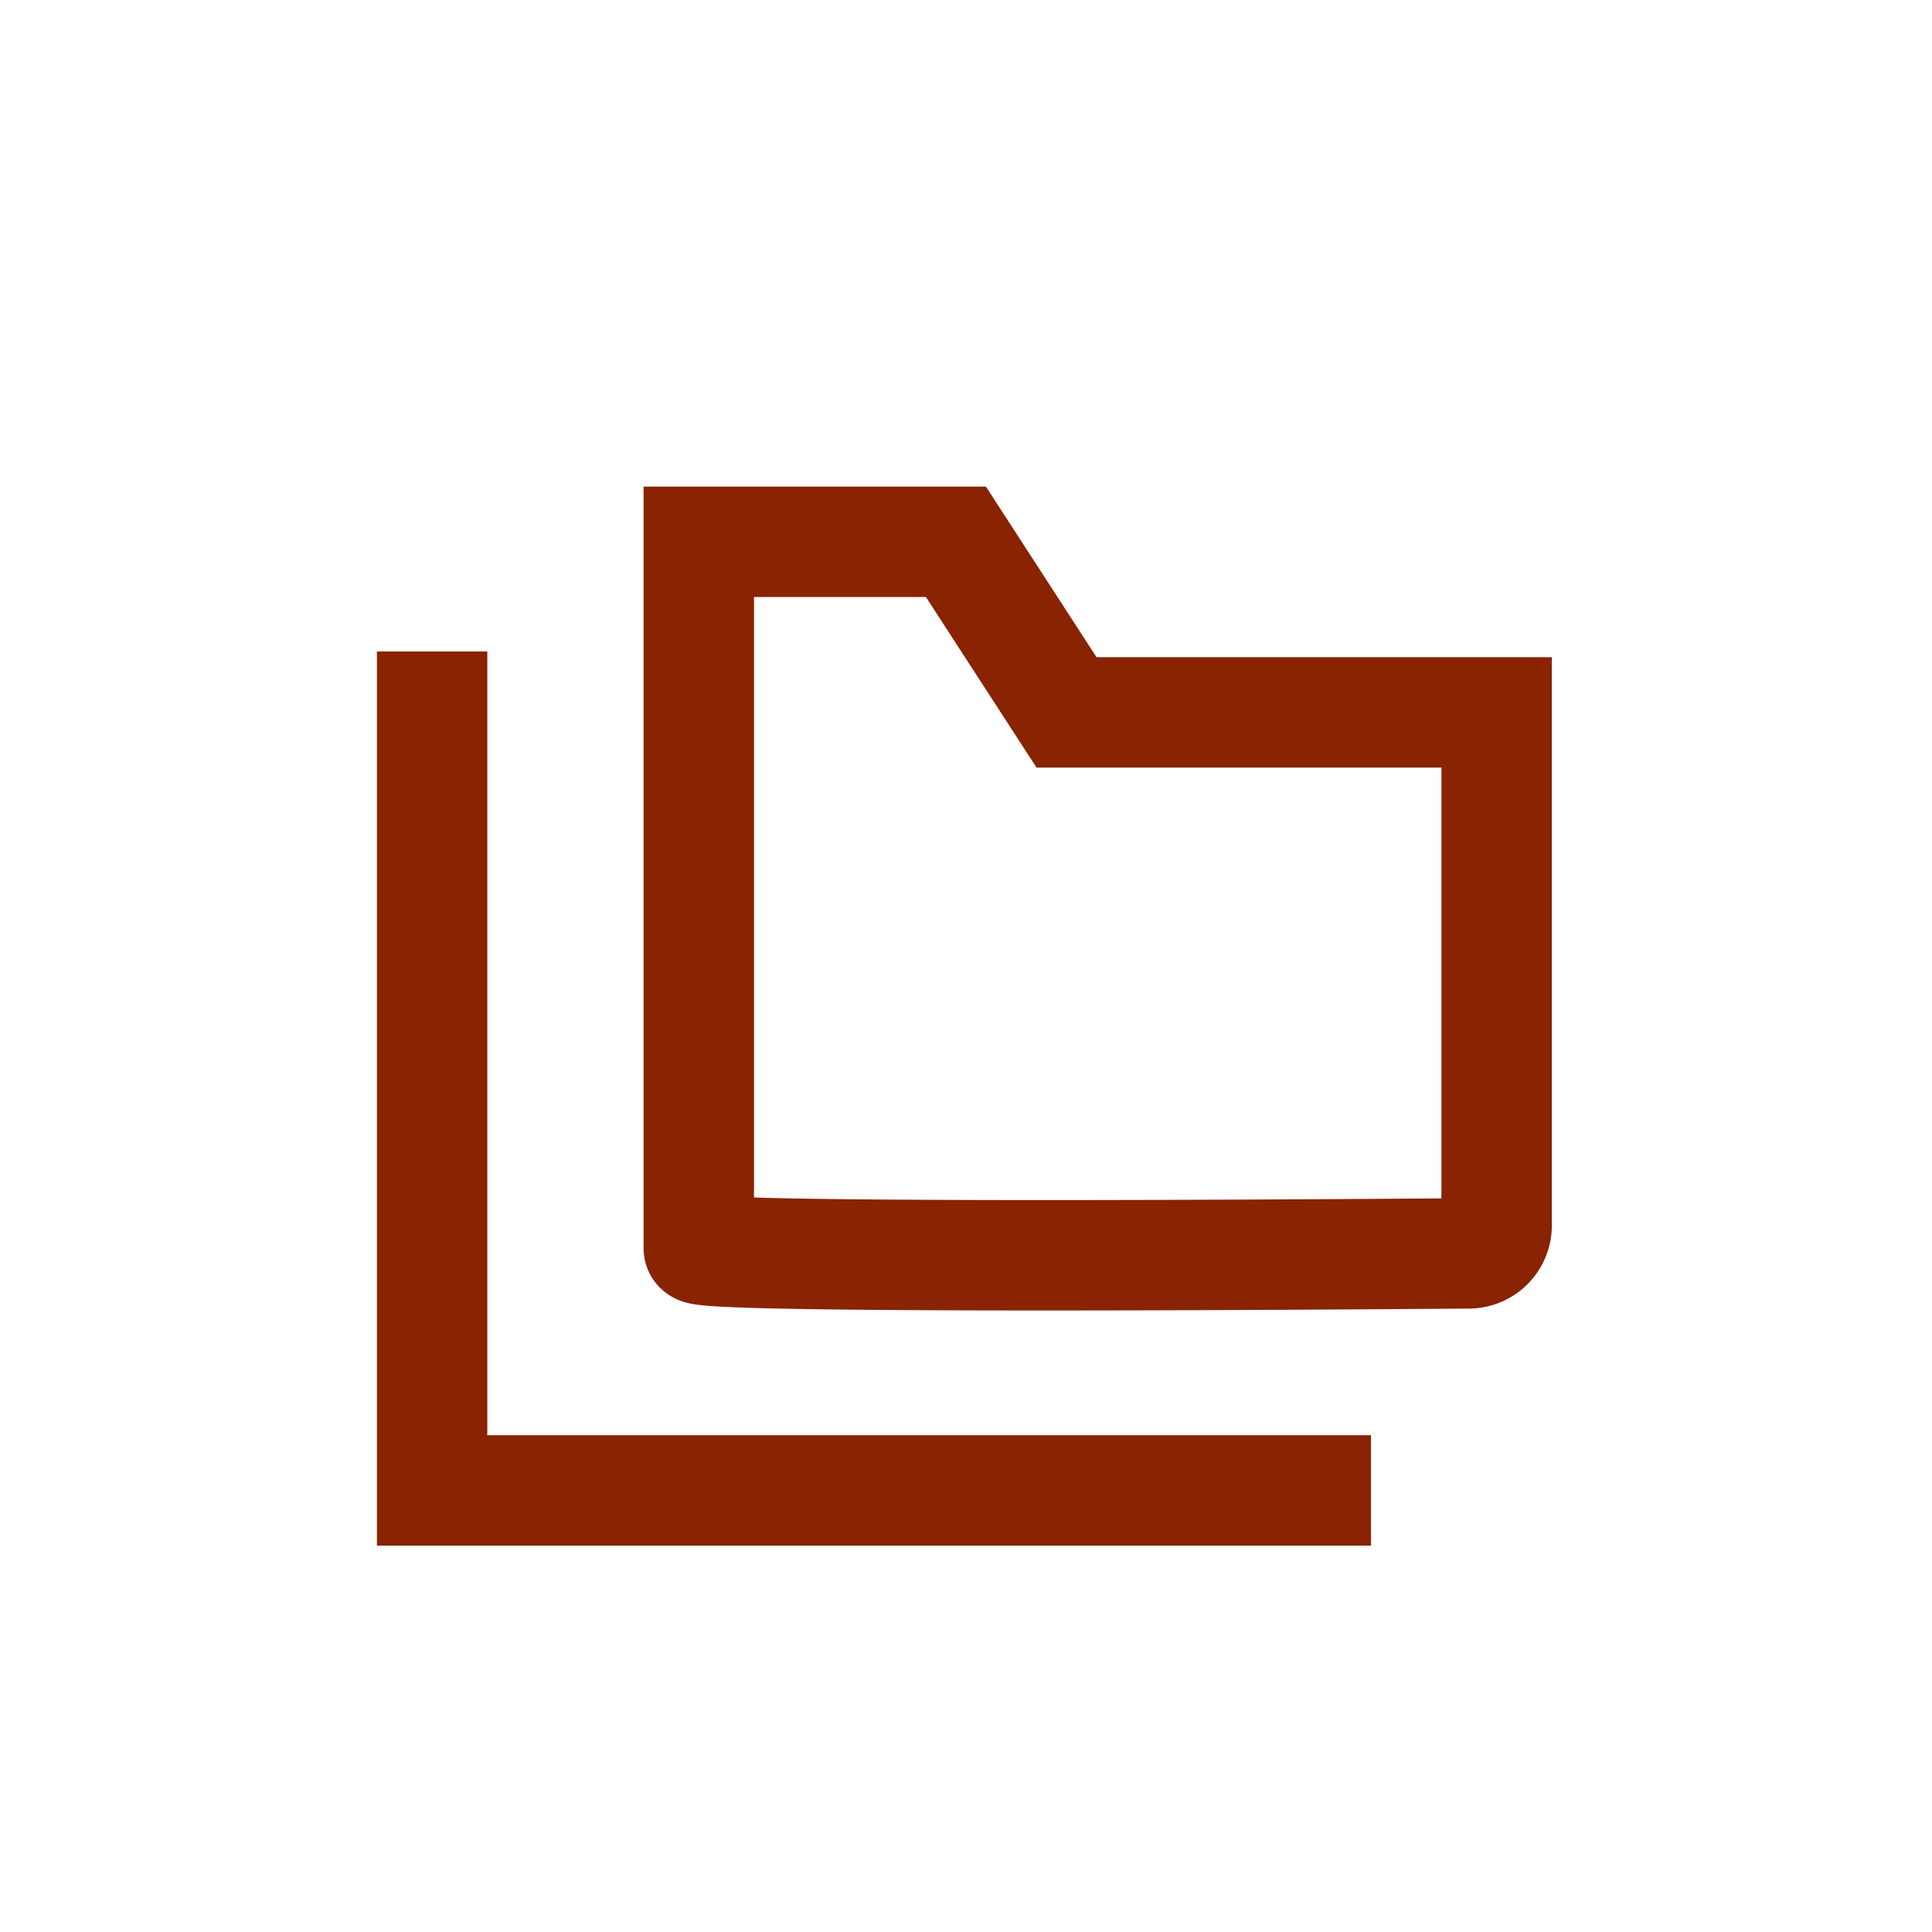 <svg id="Livello_1" data-name="Livello 1" xmlns="http://www.w3.org/2000/svg" viewBox="0 0 700 700"><defs><style>.cls-1{fill:none;stroke:#892301;stroke-miterlimit:10;stroke-width:40px;}</style></defs><polyline class="cls-1" points="156.56 236.04 156.56 540.01 496.74 540.01"/><path class="cls-1" d="M253.19,452.3v-256h93.15l40.08,61.81H542.26V444a10.13,10.13,0,0,1-10,10.12C481.23,454.53,253.19,456.15,253.19,452.3Z"/></svg>